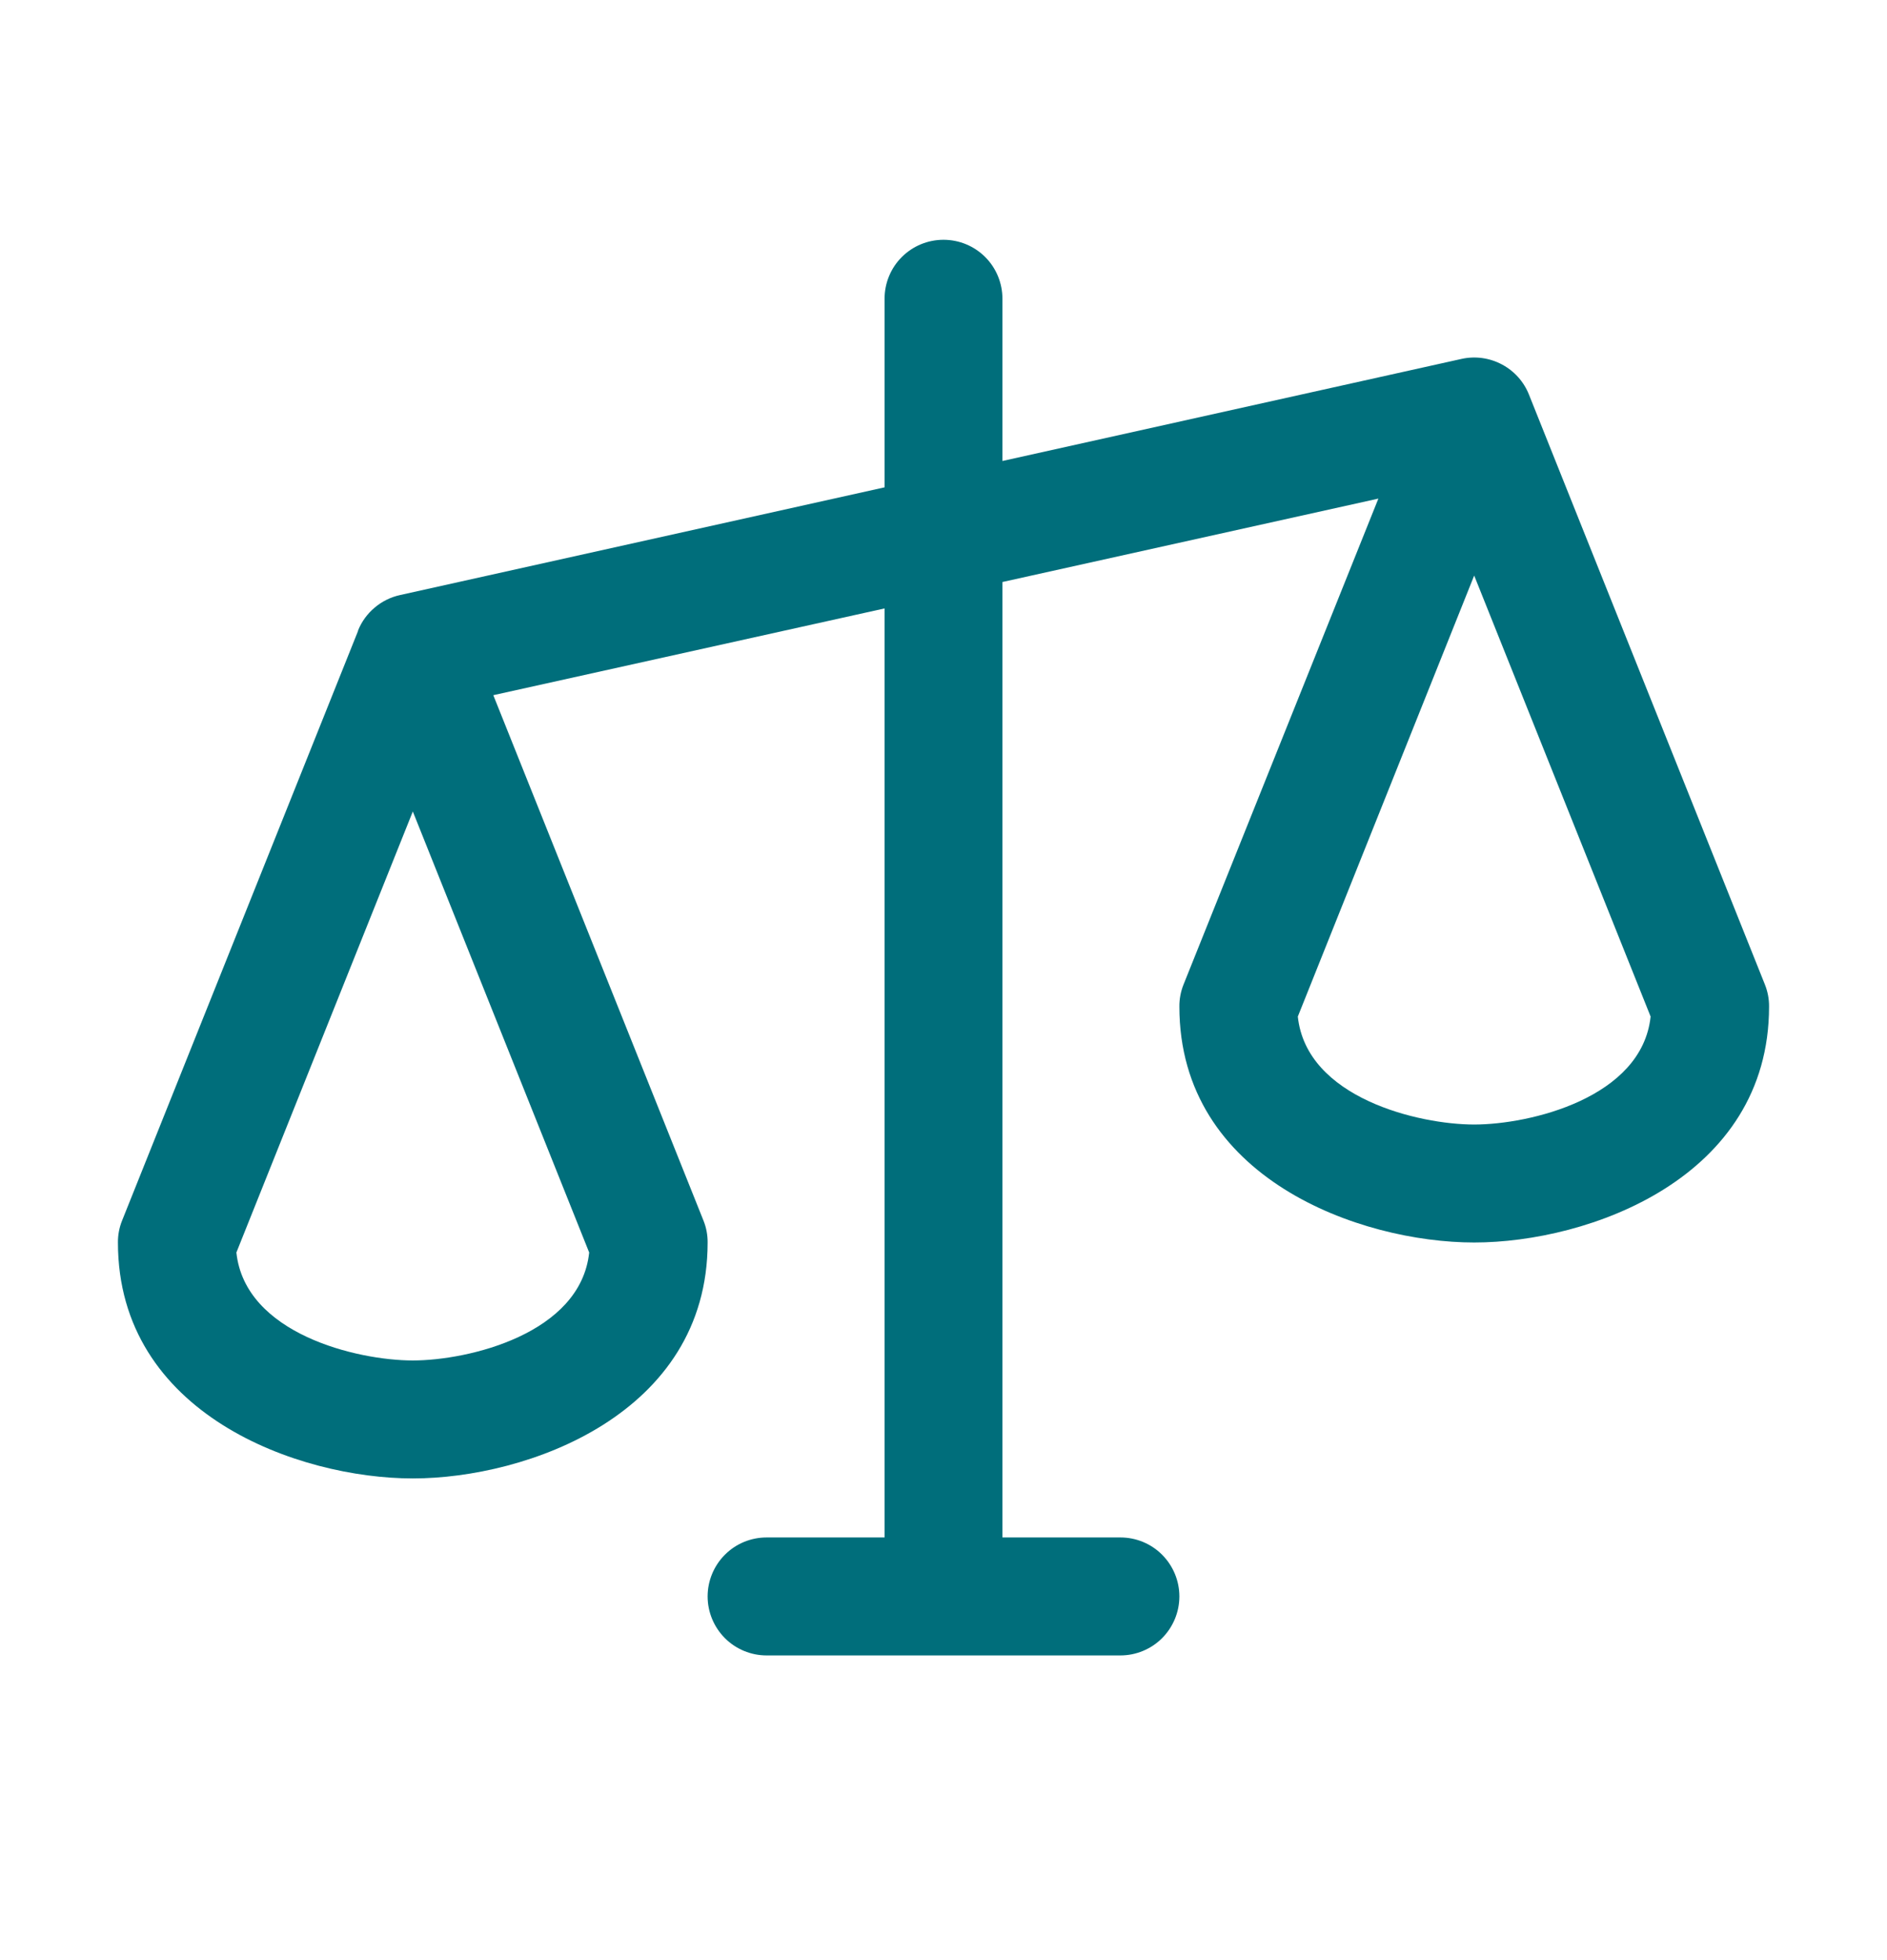 <svg width="26" height="27" viewBox="0 0 26 27" fill="none" xmlns="http://www.w3.org/2000/svg">
<path d="M24.317 13.56L21.067 5.436C20.996 5.257 20.863 5.109 20.692 5.019C20.522 4.929 20.325 4.902 20.137 4.944L13.812 6.35V4.115C13.812 3.9 13.727 3.693 13.575 3.541C13.422 3.388 13.216 3.303 13 3.303C12.784 3.303 12.578 3.388 12.425 3.541C12.273 3.693 12.188 3.9 12.188 4.115V6.713L5.511 8.197C5.382 8.225 5.262 8.285 5.162 8.37C5.061 8.455 4.982 8.563 4.933 8.686V8.692L1.683 16.811C1.644 16.907 1.624 17.011 1.625 17.115C1.625 19.483 4.117 20.365 5.688 20.365C7.258 20.365 9.75 19.483 9.75 17.115C9.751 17.011 9.731 16.907 9.692 16.811L6.797 9.576L12.188 8.381V21.178H10.562C10.347 21.178 10.14 21.263 9.988 21.416C9.836 21.568 9.75 21.775 9.75 21.99C9.75 22.206 9.836 22.412 9.988 22.565C10.14 22.717 10.347 22.803 10.562 22.803H15.438C15.653 22.803 15.86 22.717 16.012 22.565C16.164 22.412 16.25 22.206 16.25 21.99C16.25 21.775 16.164 21.568 16.012 21.416C15.86 21.263 15.653 21.178 15.438 21.178H13.812V8.017L18.992 6.868L16.308 13.56C16.269 13.657 16.249 13.761 16.25 13.865C16.25 16.233 18.742 17.115 20.312 17.115C21.883 17.115 24.375 16.233 24.375 13.865C24.376 13.761 24.356 13.657 24.317 13.56ZM5.688 18.74C4.923 18.74 3.376 18.374 3.257 17.253L5.688 11.178L8.118 17.253C7.999 18.374 6.452 18.74 5.688 18.74ZM20.312 15.49C19.548 15.49 18.001 15.124 17.882 14.003L20.312 7.928L22.743 14.003C22.624 15.124 21.077 15.49 20.312 15.49Z" fill="#006E7B"/>
</svg>
